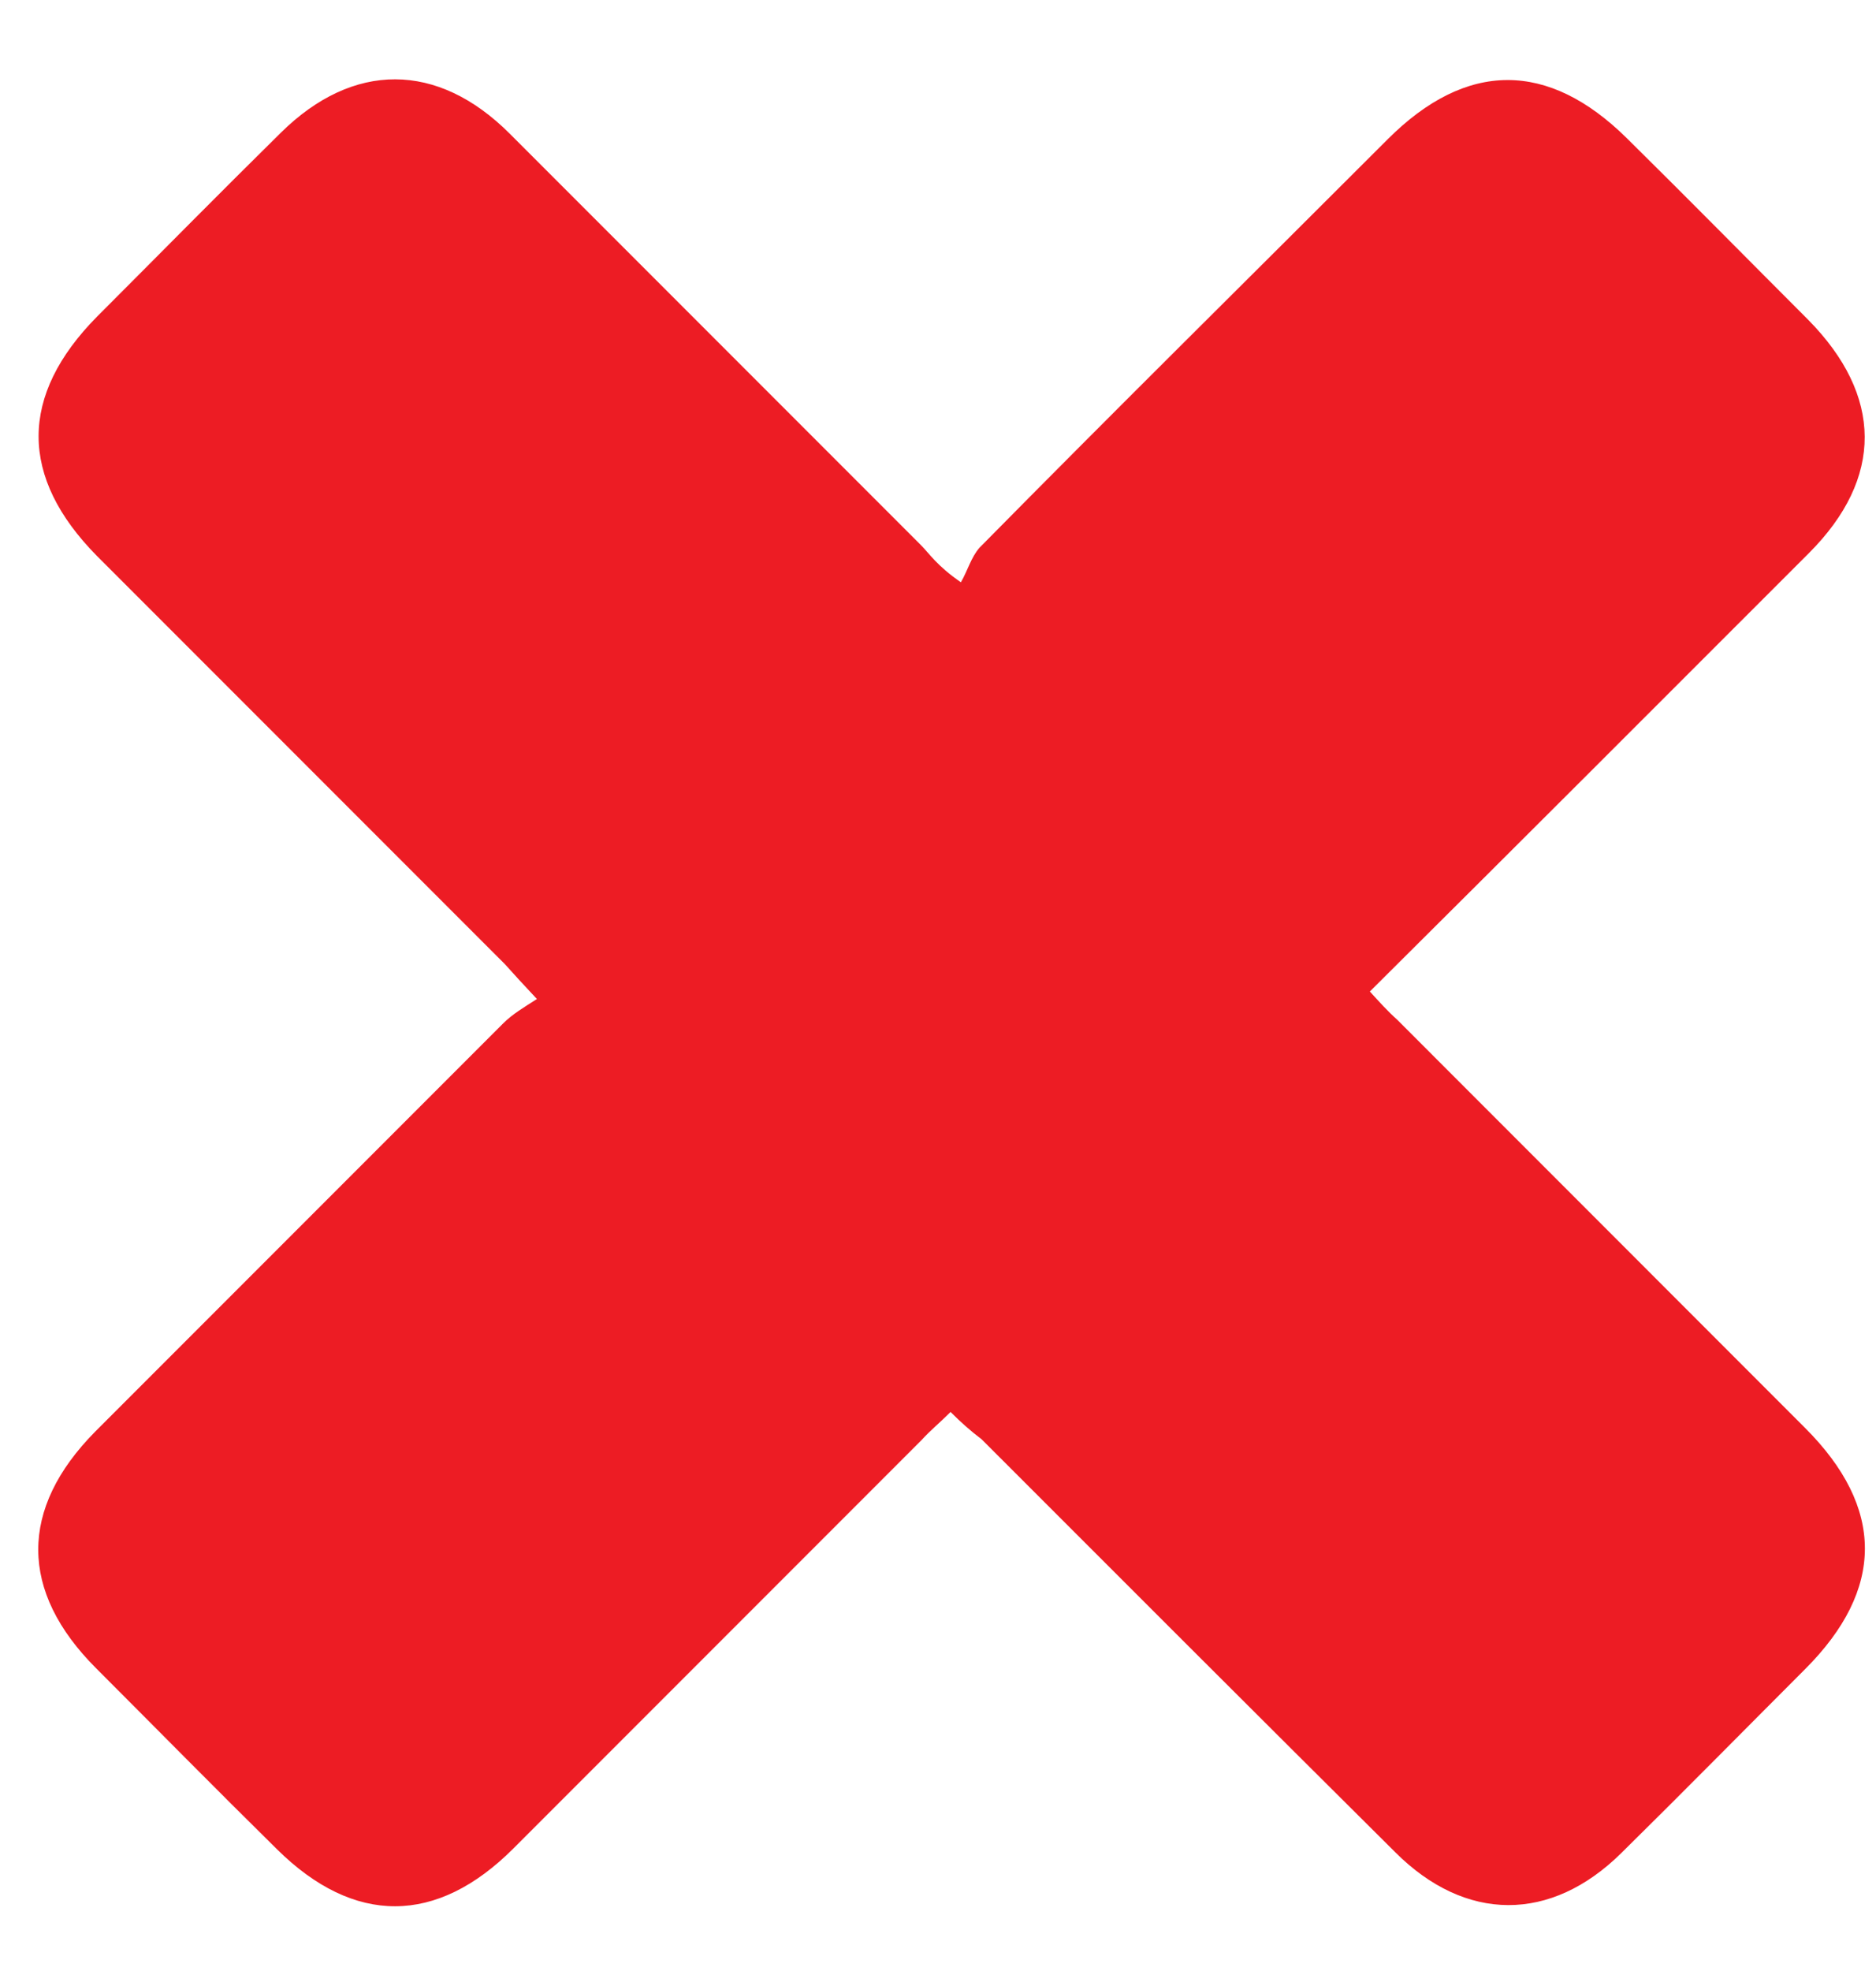 <svg width="20" height="21" viewBox="0 0 20 21" fill="none" xmlns="http://www.w3.org/2000/svg">
<path d="M10.134 15.044C10.024 15.154 9.914 15.244 9.824 15.344C8.374 16.794 6.924 18.244 5.474 19.694C4.654 20.514 3.774 20.514 2.954 19.704C2.304 19.064 1.664 18.414 1.024 17.774C0.204 16.954 0.204 16.074 1.014 15.254C2.464 13.804 3.914 12.354 5.364 10.904C5.464 10.804 5.584 10.734 5.724 10.644C5.564 10.474 5.474 10.374 5.384 10.274C3.934 8.824 2.484 7.374 1.034 5.924C0.204 5.084 0.204 4.214 1.034 3.374C1.684 2.724 2.334 2.064 2.994 1.414C3.764 0.654 4.664 0.654 5.434 1.424C6.894 2.884 8.354 4.344 9.814 5.804C9.914 5.904 9.984 6.024 10.244 6.204C10.314 6.084 10.354 5.934 10.444 5.834C11.884 4.374 13.344 2.934 14.794 1.484C15.634 0.644 16.505 0.644 17.345 1.474C17.994 2.114 18.634 2.764 19.274 3.404C20.075 4.214 20.084 5.094 19.284 5.894C17.734 7.444 16.184 8.994 14.604 10.564C14.704 10.674 14.794 10.774 14.895 10.864C16.345 12.314 17.794 13.764 19.244 15.214C20.094 16.064 20.094 16.934 19.244 17.784C18.594 18.434 17.944 19.094 17.284 19.744C16.534 20.484 15.624 20.484 14.874 19.734C13.404 18.274 11.934 16.804 10.464 15.334C10.345 15.244 10.244 15.154 10.134 15.044Z" fill="#ED1C24"/>
</svg>

